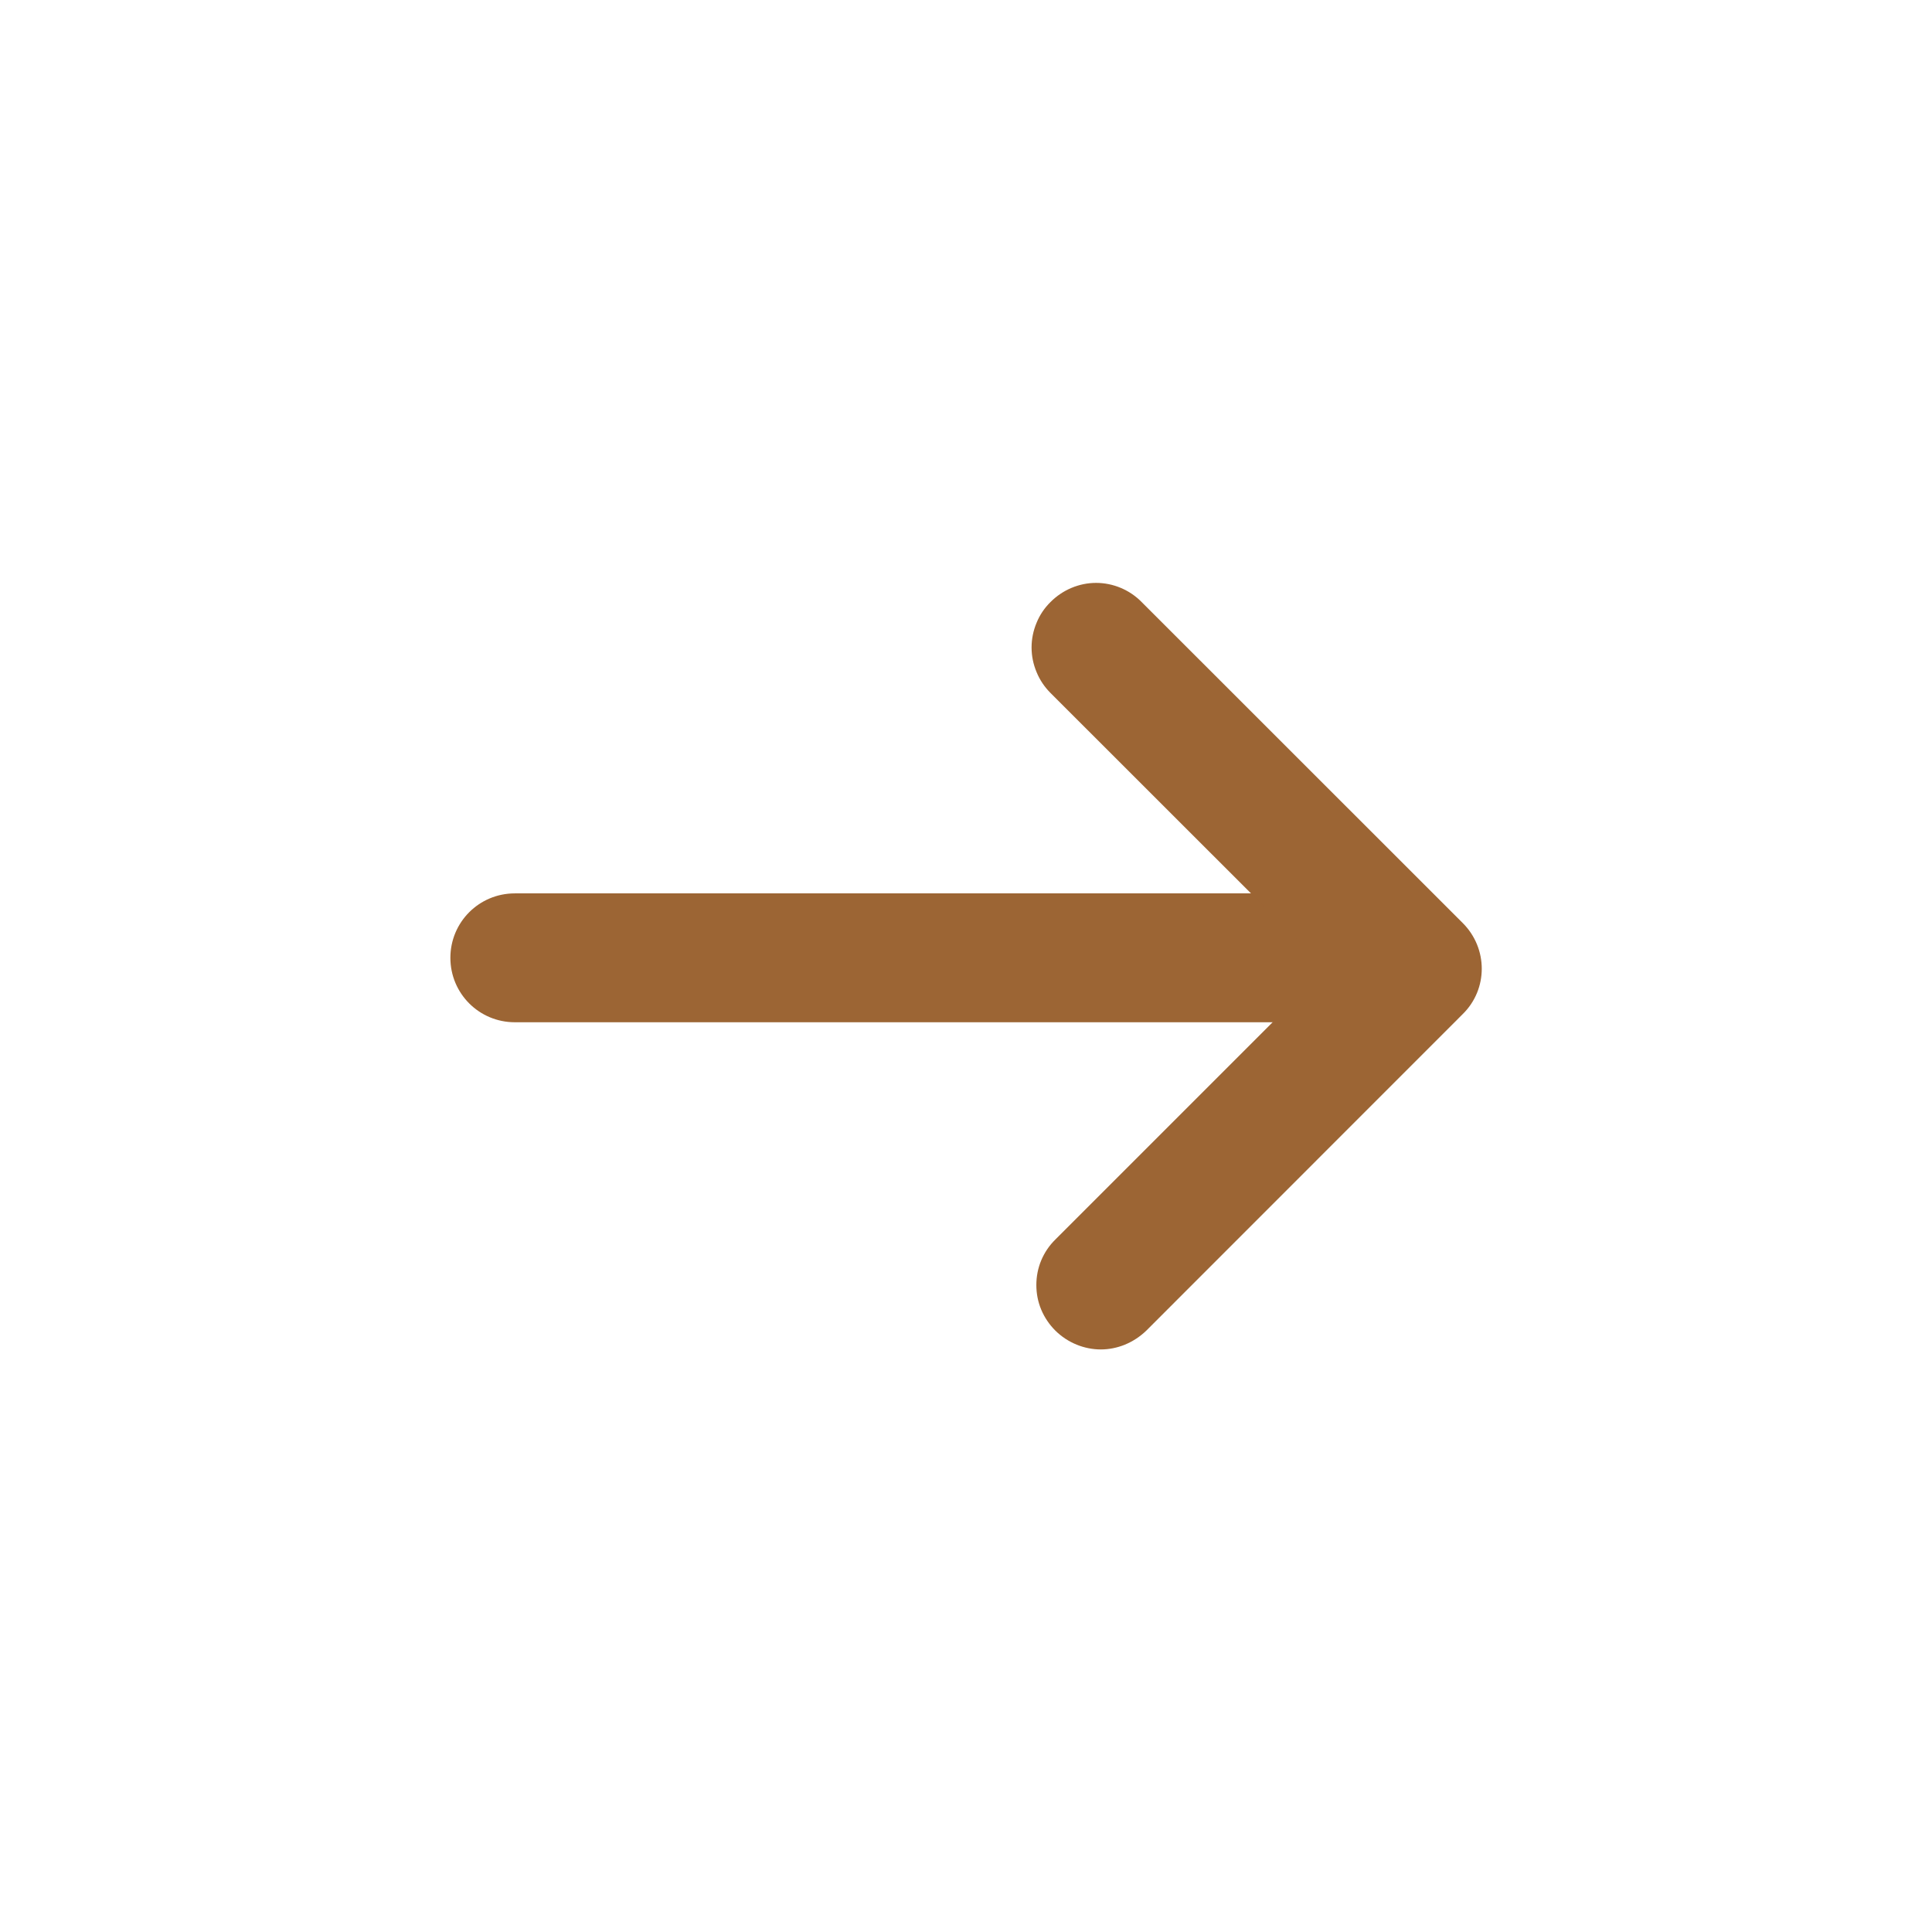 <svg width="17" height="17" viewBox="0 0 17 17" fill="none" xmlns="http://www.w3.org/2000/svg">
<path d="M12.085 8.995H4.53C4.216 8.995 3.963 8.742 3.963 8.428C3.963 8.114 4.216 7.861 4.53 7.861H12.085C12.399 7.861 12.652 8.114 12.652 8.428C12.652 8.742 12.399 8.995 12.085 8.995Z" fill="#9C6534"/>
<path d="M9.686 11.874C9.543 11.874 9.396 11.817 9.286 11.708C9.233 11.655 9.191 11.593 9.162 11.524C9.133 11.455 9.119 11.382 9.119 11.307C9.119 11.233 9.133 11.159 9.162 11.09C9.191 11.021 9.233 10.959 9.286 10.907L11.67 8.523L9.244 6.098C9.191 6.045 9.149 5.983 9.121 5.914C9.092 5.845 9.077 5.772 9.077 5.697C9.077 5.623 9.092 5.549 9.121 5.48C9.149 5.411 9.191 5.349 9.244 5.297C9.297 5.244 9.359 5.202 9.428 5.173C9.497 5.144 9.57 5.129 9.645 5.129C9.719 5.129 9.793 5.144 9.862 5.173C9.931 5.202 9.993 5.244 10.045 5.297L12.871 8.122C13.094 8.345 13.094 8.704 12.871 8.923L10.087 11.708C9.974 11.817 9.83 11.874 9.686 11.874V11.874Z" fill="#9C6534"/>
</svg>
